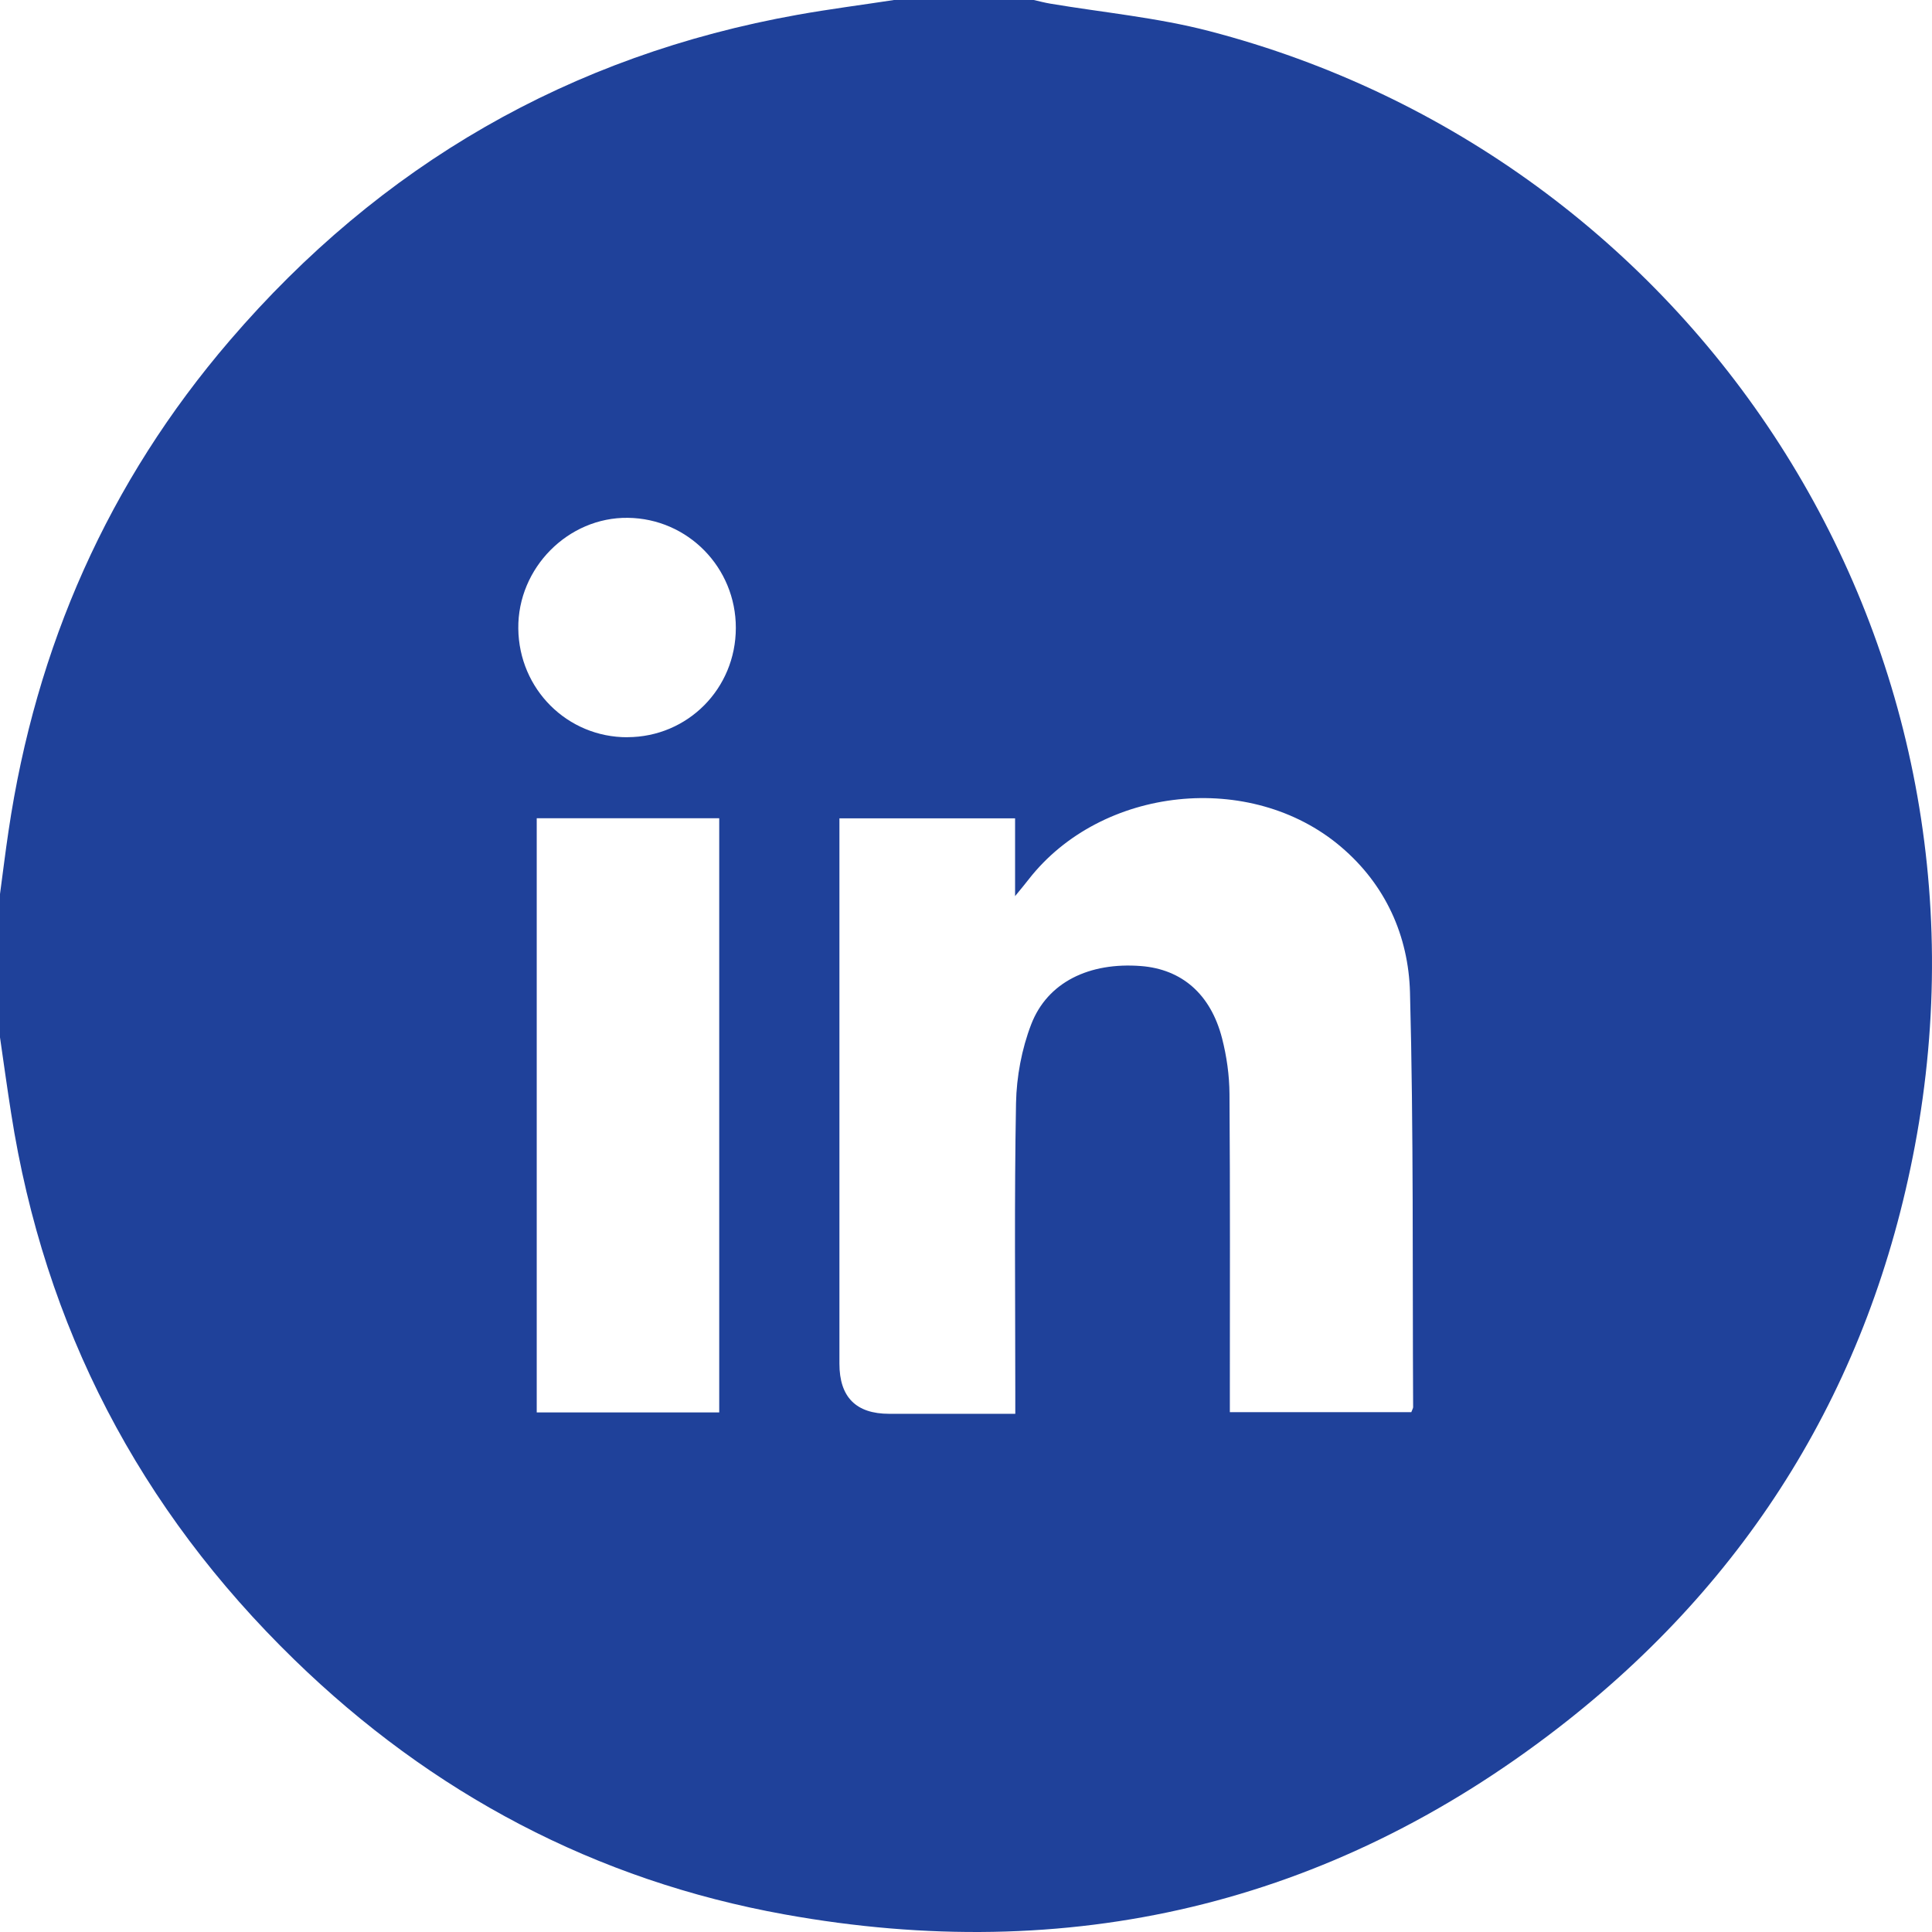 <svg width="37" height="37" viewBox="0 0 37 37" fill="none" xmlns="http://www.w3.org/2000/svg">
<g clip-path="url(#clip0_1_99)">
<path d="M17.122 0C18.014 0 18.905 0 19.796 0C19.901 0.023 20.004 0.051 20.11 0.069C21.127 0.24 22.163 0.336 23.157 0.595C32.428 3.007 38.511 12.166 36.672 21.946C35.813 26.511 33.512 30.257 29.835 33.096C25.447 36.486 20.469 37.646 15.025 36.663C11.406 36.011 8.27 34.348 5.634 31.782C2.671 28.9 0.851 25.412 0.213 21.319C0.137 20.836 0.07 20.351 0 19.867C0 18.952 0 18.037 0 17.122C0.054 16.721 0.103 16.318 0.163 15.917C0.686 12.383 2.072 9.232 4.402 6.519C7.287 3.159 10.91 1.062 15.28 0.282C15.892 0.173 16.508 0.094 17.122 0ZM16.076 15.671V16.184C16.076 19.495 16.076 22.805 16.076 26.116C16.076 26.756 16.393 27.076 17.029 27.076C17.82 27.076 18.611 27.076 19.444 27.076C19.444 26.908 19.444 26.778 19.444 26.65C19.444 24.808 19.424 22.966 19.458 21.125C19.468 20.62 19.567 20.09 19.748 19.619C20.06 18.808 20.863 18.424 21.852 18.501C22.632 18.562 23.186 19.037 23.404 19.885C23.493 20.231 23.544 20.596 23.546 20.952C23.56 22.854 23.553 24.756 23.553 26.658C23.553 26.786 23.553 26.913 23.553 27.045H27.028C27.047 26.993 27.063 26.97 27.063 26.949C27.049 24.301 27.073 21.653 27.003 19.006C26.974 17.925 26.537 16.943 25.678 16.215C23.953 14.751 21.093 15.055 19.7 16.841C19.638 16.922 19.573 16.999 19.44 17.162V15.672H16.077L16.076 15.671ZM10.279 27.049H13.774V15.67H10.279V27.049ZM12.016 14.118C13.171 14.115 14.091 13.188 14.092 12.026C14.094 10.87 13.174 9.931 12.025 9.917C10.88 9.902 9.913 10.878 9.926 12.037C9.938 13.199 10.865 14.122 12.016 14.119V14.118Z" fill="#1F419A"/>
</g>
<defs>
<clipPath id="clip0_1_99">
<rect width="37" height="37" fill="white"/>
</clipPath>
</defs>
</svg>

